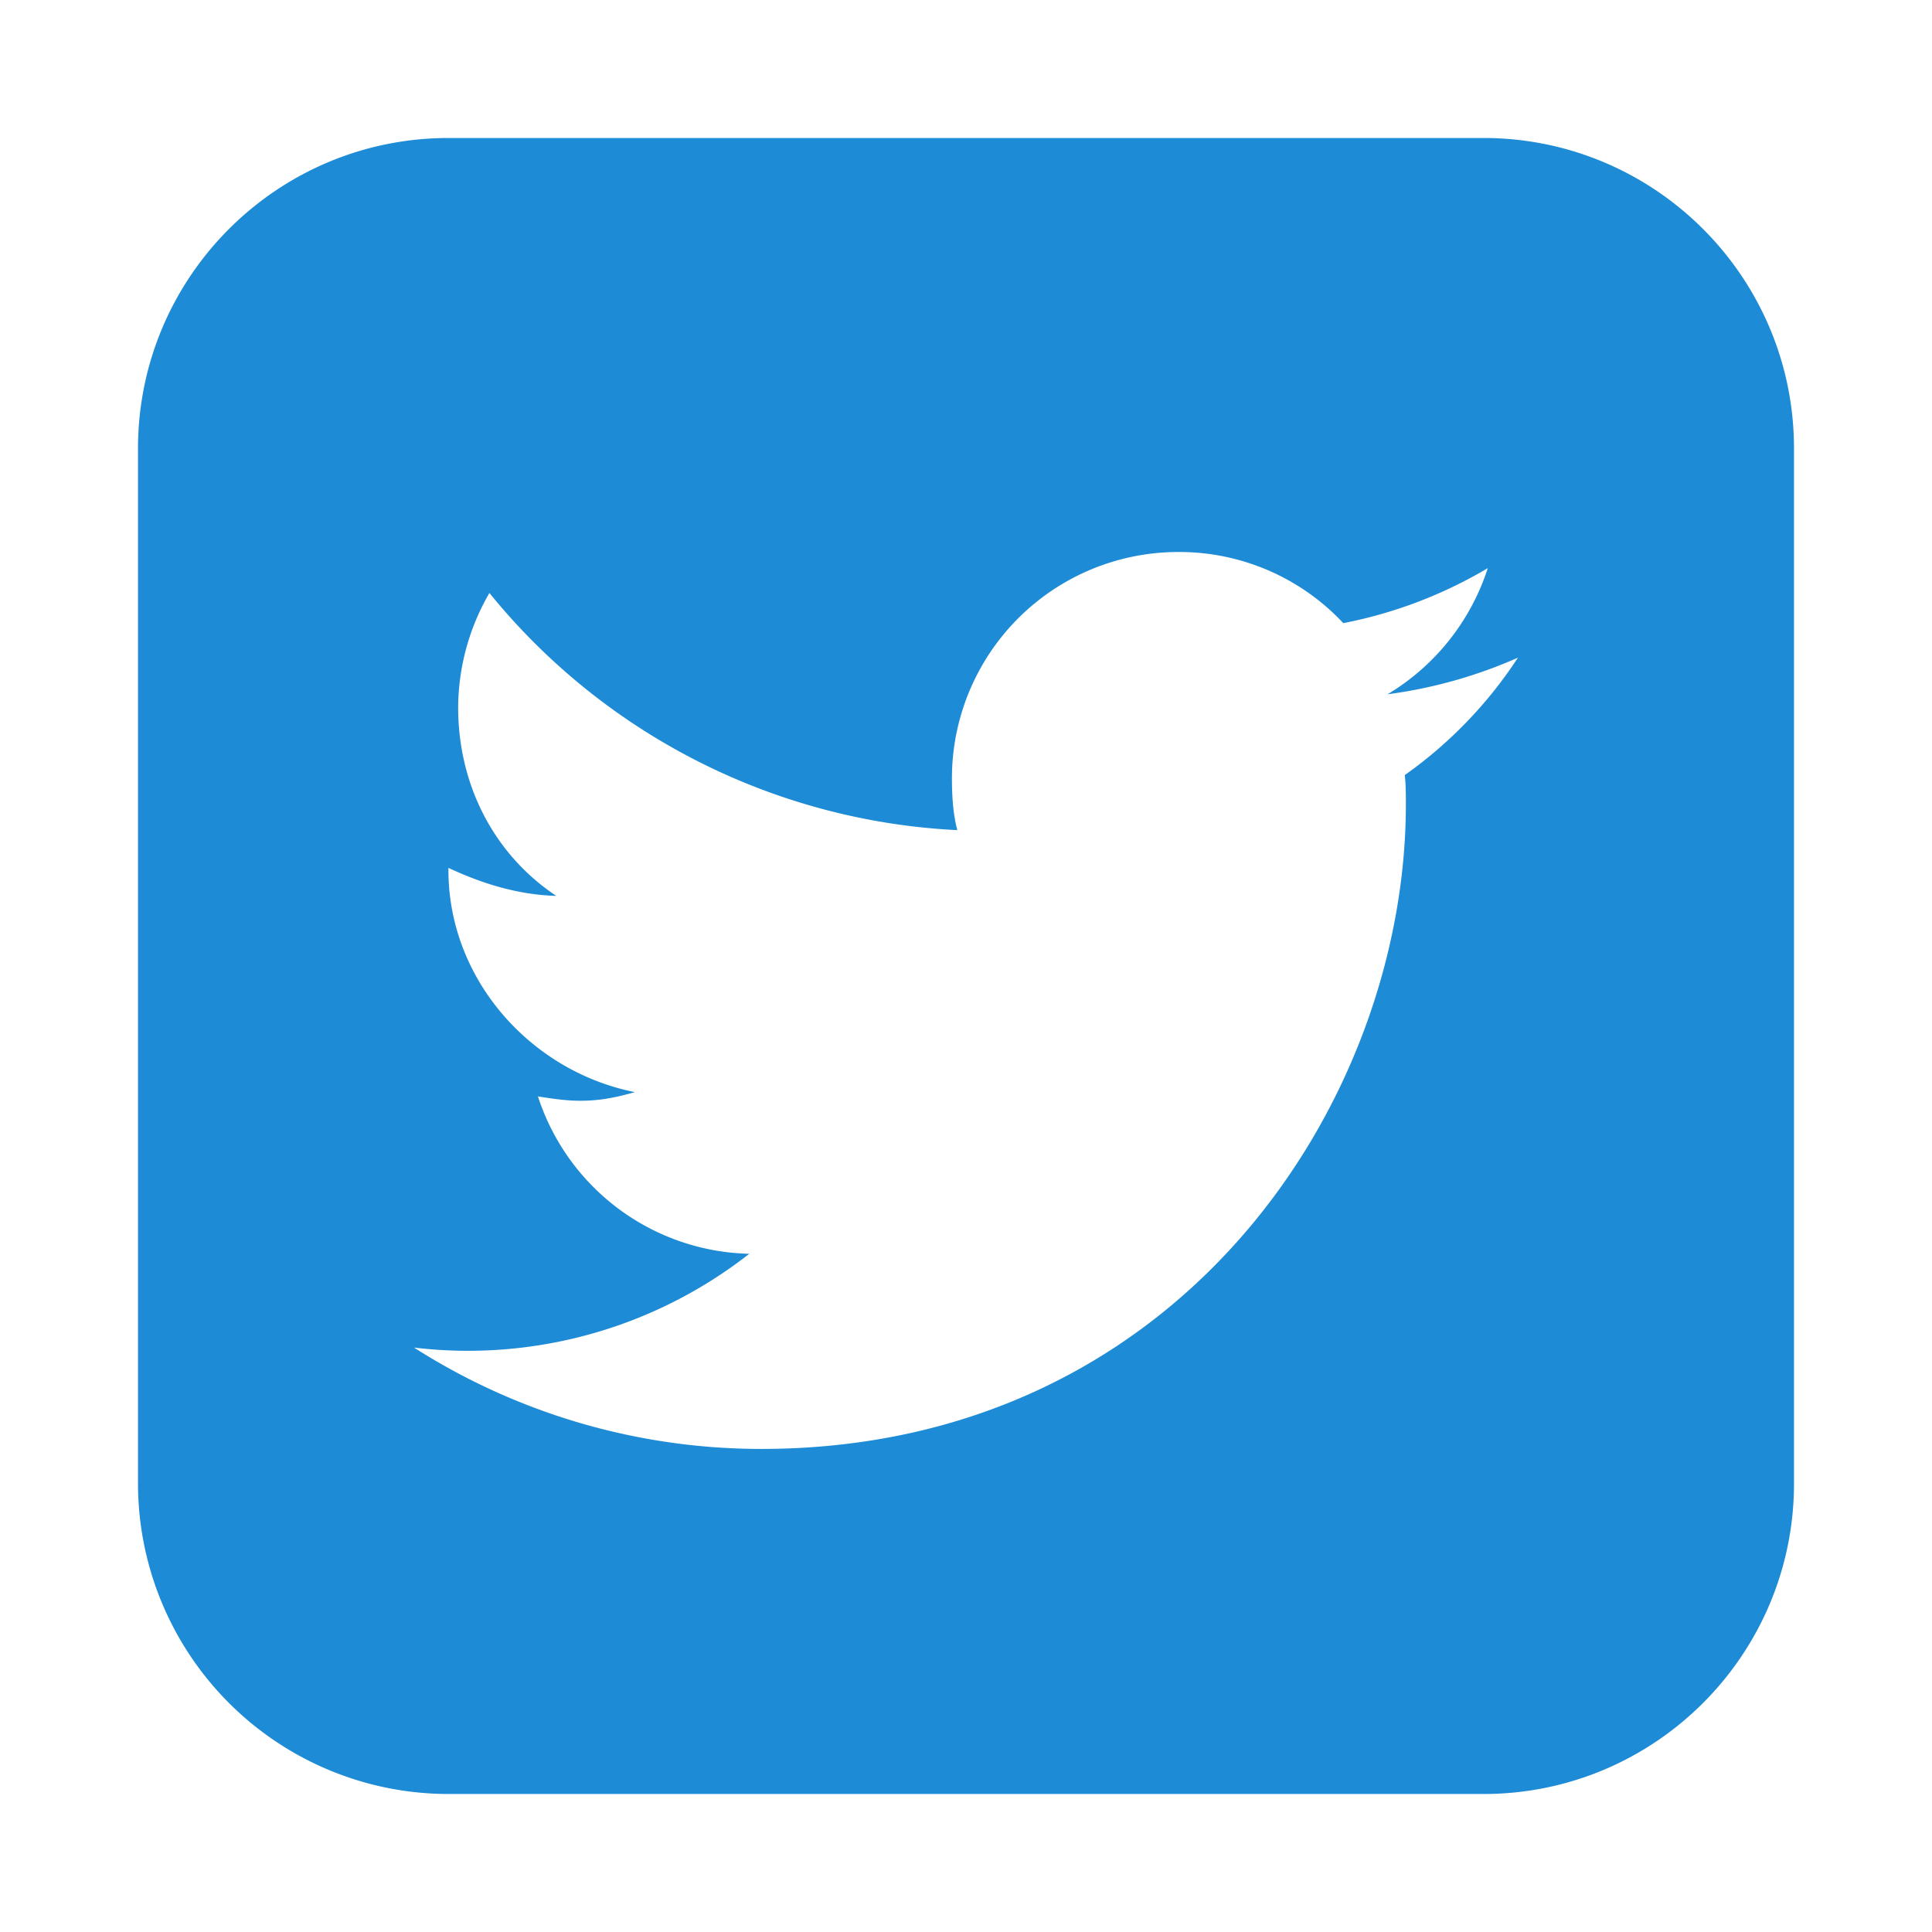 <svg t="1607584990083" class="icon" viewBox="0 0 1024 1024" version="1.1" xmlns="http://www.w3.org/2000/svg" p-id="8014" width="28" height="28"><path d="M804.571 348.562a251.867 251.867 0 0 1-69.157 19.419 121.161 121.161 0 0 0 53.138-66.853 239.433 239.433 0 0 1-76.581 29.147A118.967 118.967 0 0 0 624.53 292.571a119.954 119.954 0 0 0-119.991 119.991c0 9.143 0.585 18.871 2.853 27.429a340.992 340.992 0 0 1-247.991-125.696 121.783 121.783 0 0 0-16.567 60.562c0 41.728 19.419 78.299 52.005 99.986-20.005-0.585-38.839-6.29-57.161-14.848v1.134c0 58.295 43.995 106.862 98.853 117.723-10.277 2.853-18.286 4.571-29.147 4.571-7.424 0-14.848-1.134-22.272-2.304a120.686 120.686 0 0 0 112.018 83.419A241.627 241.627 0 0 1 219.429 714.24a341.979 341.979 0 0 0 183.991 53.723c220.562 0 341.723-182.857 341.723-341.723 0-5.157 0-10.277-0.585-15.433A230.766 230.766 0 0 0 804.571 348.526zM950.857 237.714v548.571c0 90.843-73.728 164.571-164.571 164.571h-548.571A164.645 164.645 0 0 1 73.143 786.286v-548.571C73.143 146.871 146.871 73.143 237.714 73.143h548.571C877.129 73.143 950.857 146.871 950.857 237.714z" fill="#1e8bd6" p-id="8015"></path></svg>